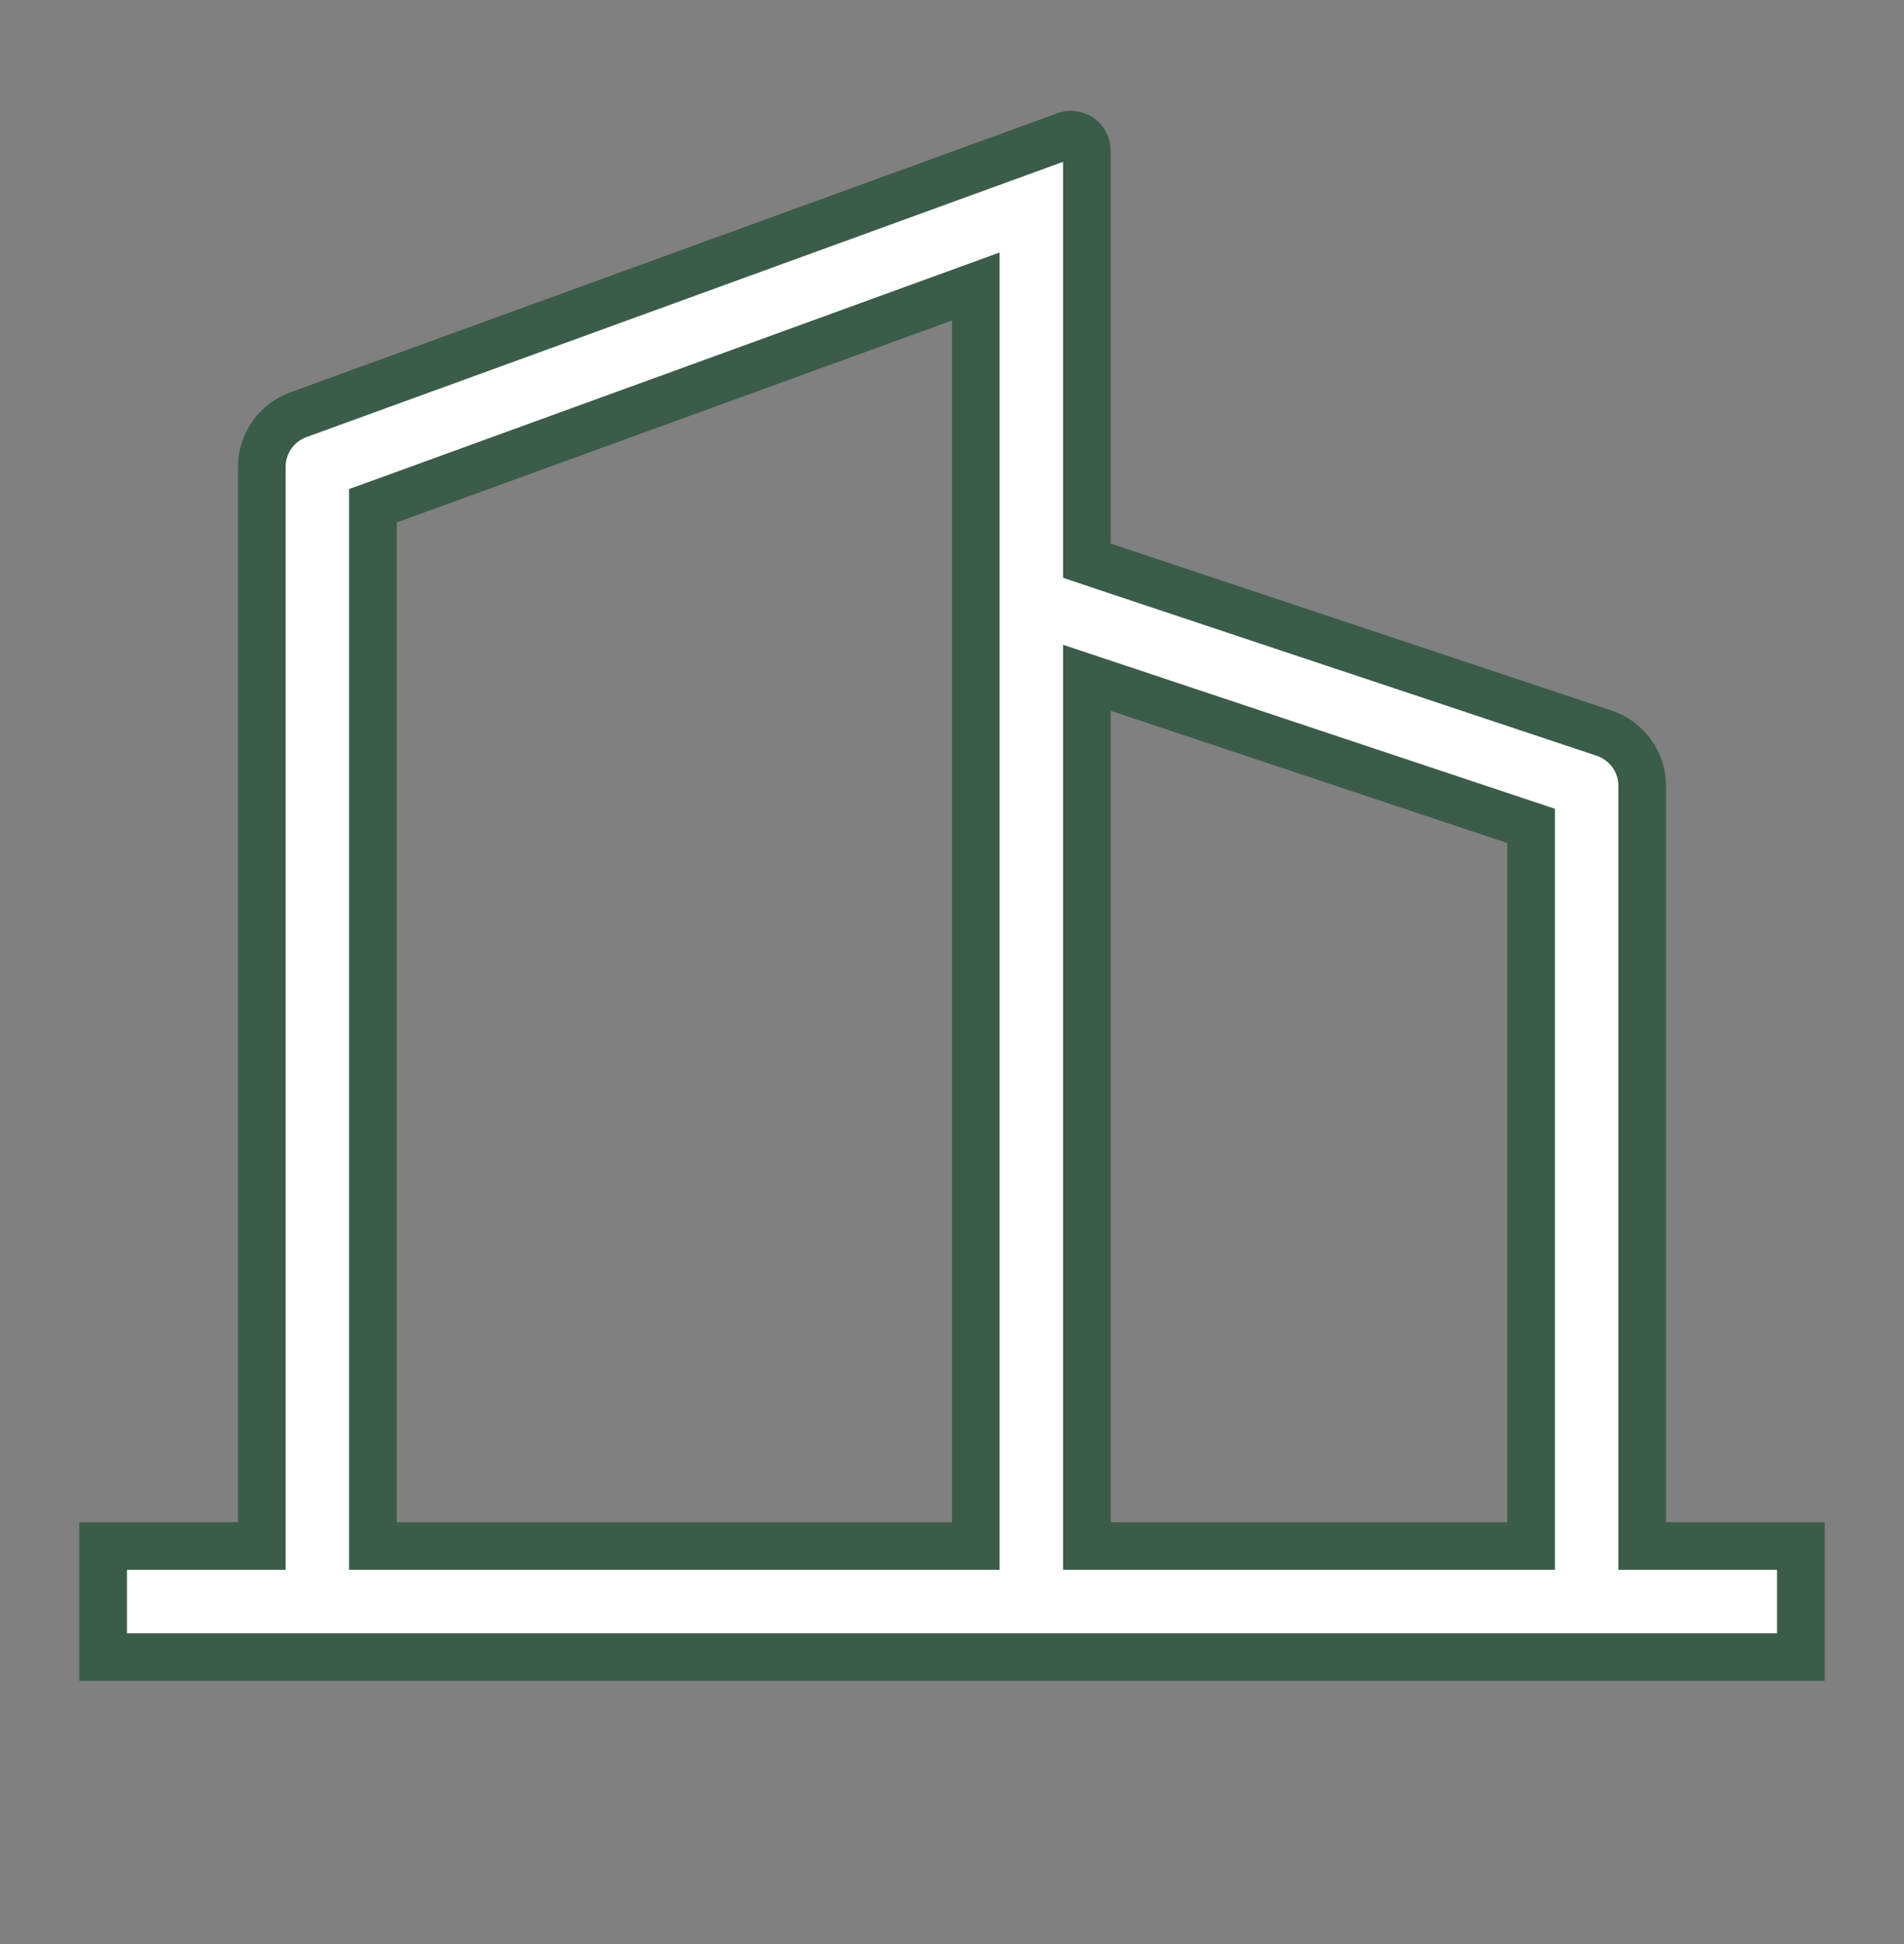 <svg width="48" height="49" viewBox="0 0 48 49" fill="none" xmlns="http://www.w3.org/2000/svg">
<rect x="0" y="0" width="48" height="49" fill="#808080" stroke="none"/>
<path d="M26.863 3.418C27.071 3.343 27.3 3.45 27.376 3.658C27.392 3.702 27.4 3.748 27.4 3.794V14.132L27.811 14.27L40.442 18.48C41.014 18.671 41.4 19.206 41.4 19.808V38.967H45.4V41.767H2.6V38.967H6.6V11.768C6.6 11.179 6.968 10.654 7.521 10.453L26.863 3.418ZM23.795 7.514L9.795 12.605L9.4 12.748V38.967H24.6V7.221L23.795 7.514ZM38.6 20.818L38.19 20.681L28.189 17.347L27.4 17.084V38.967H38.6V20.818Z" fill="white" stroke="#3B5C49" stroke-width="1.2"/>
</svg>
